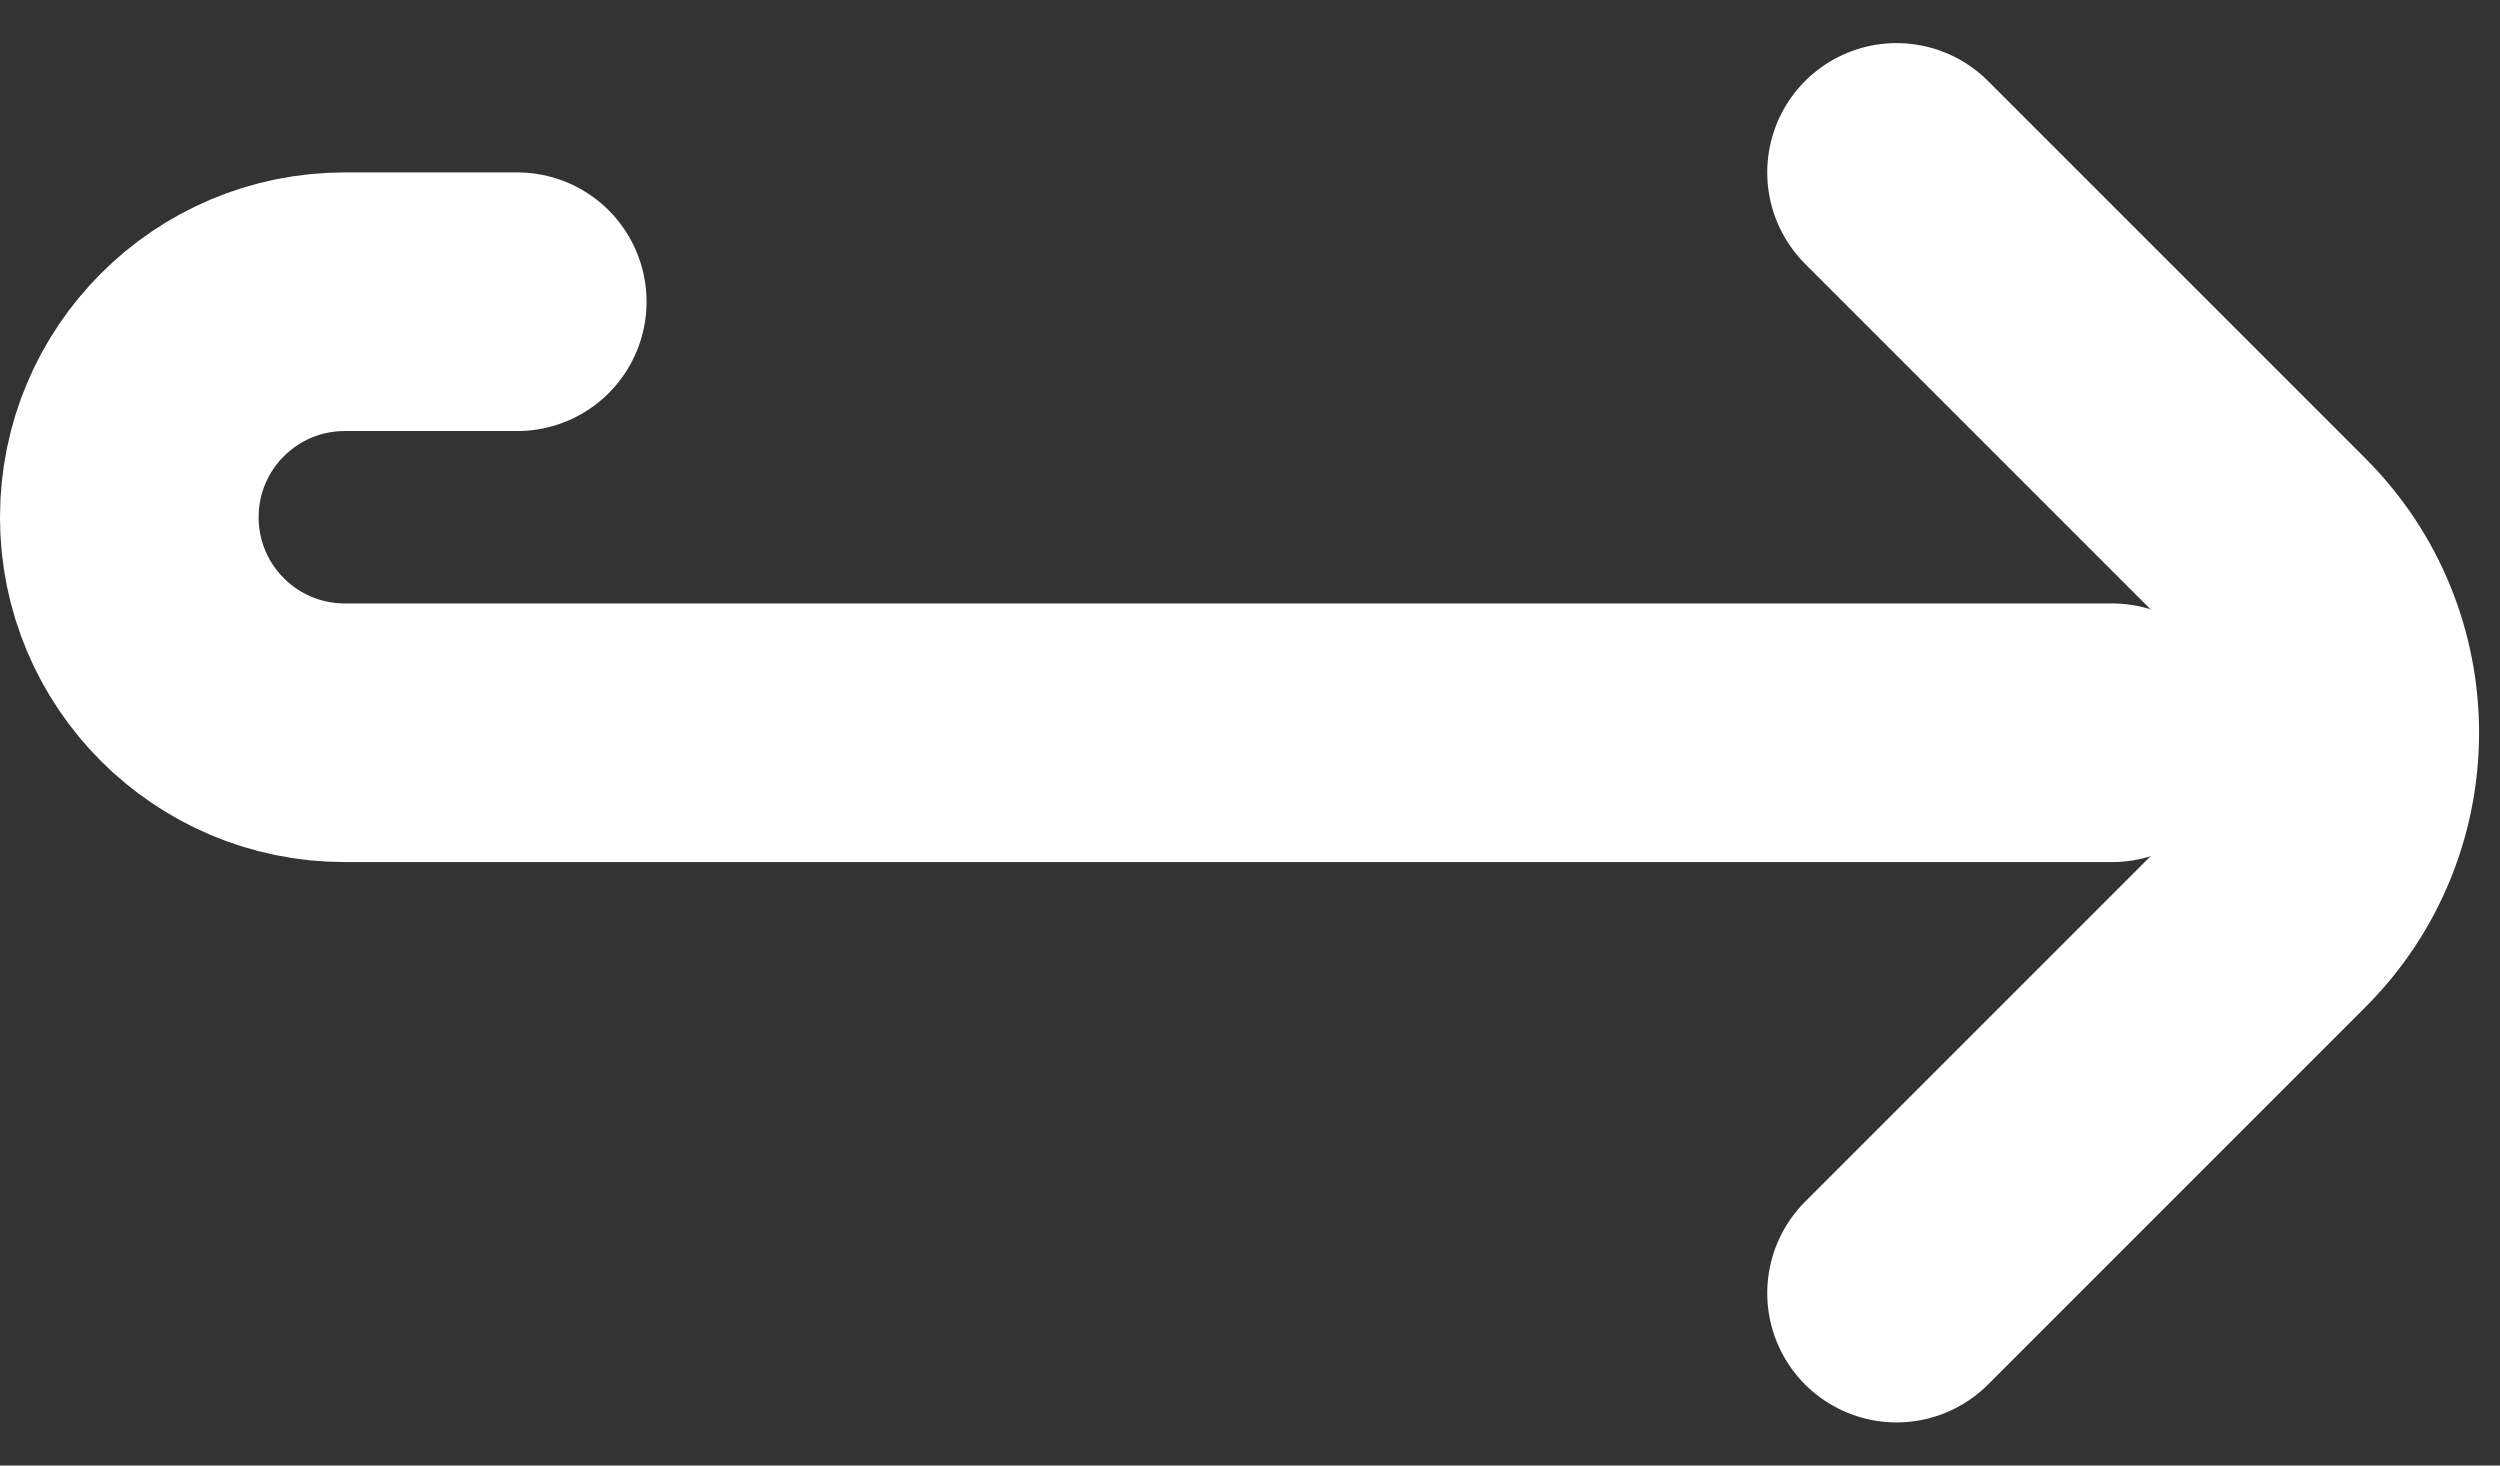 <svg width="29" height="17" viewBox="0 0 29 17" fill="none" xmlns="http://www.w3.org/2000/svg">
<rect x="0" y="0" width="29" height="17" fill="#333333" stroke="none"/>
<path d="M22 2L26.379 6.379C27.55 7.55 27.55 9.45 26.379 10.621L22 15" stroke="white" stroke-width="3" stroke-linecap="round"/>
<path d="M24.5 8.5H4C2.619 8.5 1.5 7.381 1.5 6V6C1.5 4.619 2.619 3.5 4 3.5H6" stroke="white" stroke-width="3" stroke-linecap="round"/>
</svg>
